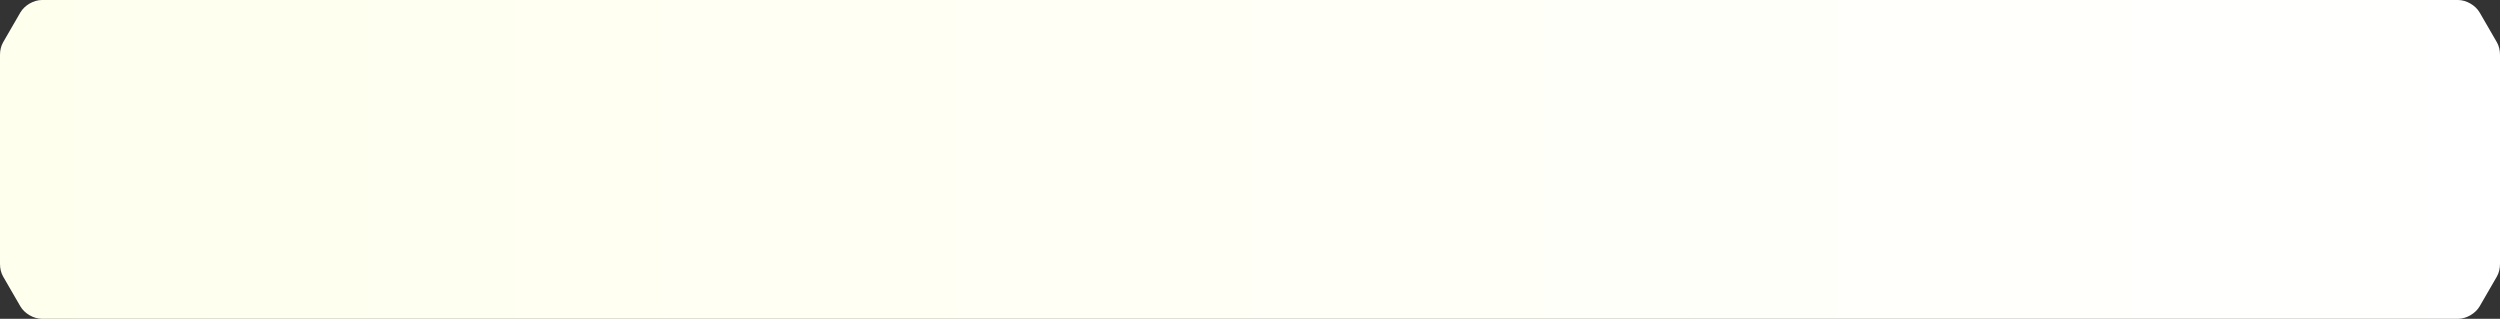 <svg xmlns="http://www.w3.org/2000/svg" viewBox="0 0 601.2 76.67"><rect x="0" y="0" width="601.2" height="76.67" fill="#333333" stroke="none"/><defs><linearGradient id="a" x1="0" y1="38.34" x2="601.2" y2="38.34" gradientUnits="userSpaceOnUse"><stop offset="0" stop-color="#ffe"/><stop offset="1" stop-color="#fff"/></linearGradient></defs><path d="M0 13.18c0-1.07.25-2.14.75-3.01l4.14-7.16C5.9 1.27 8.09 0 10.1 0h581c2.01 0 4.2 1.27 5.21 3.01l4.14 7.16c.5.87.75 1.94.75 3.01v50.31c0 1.07-.25 2.14-.75 3.01l-4.14 7.16c-1.01 1.74-3.2 3.01-5.21 3.01h-581c-2.01 0-4.2-1.27-5.21-3.01L.75 66.5c-.5-.87-.75-1.94-.75-3.01V13.18Z" style="fill:url(#a);stroke-width:0"/></svg>